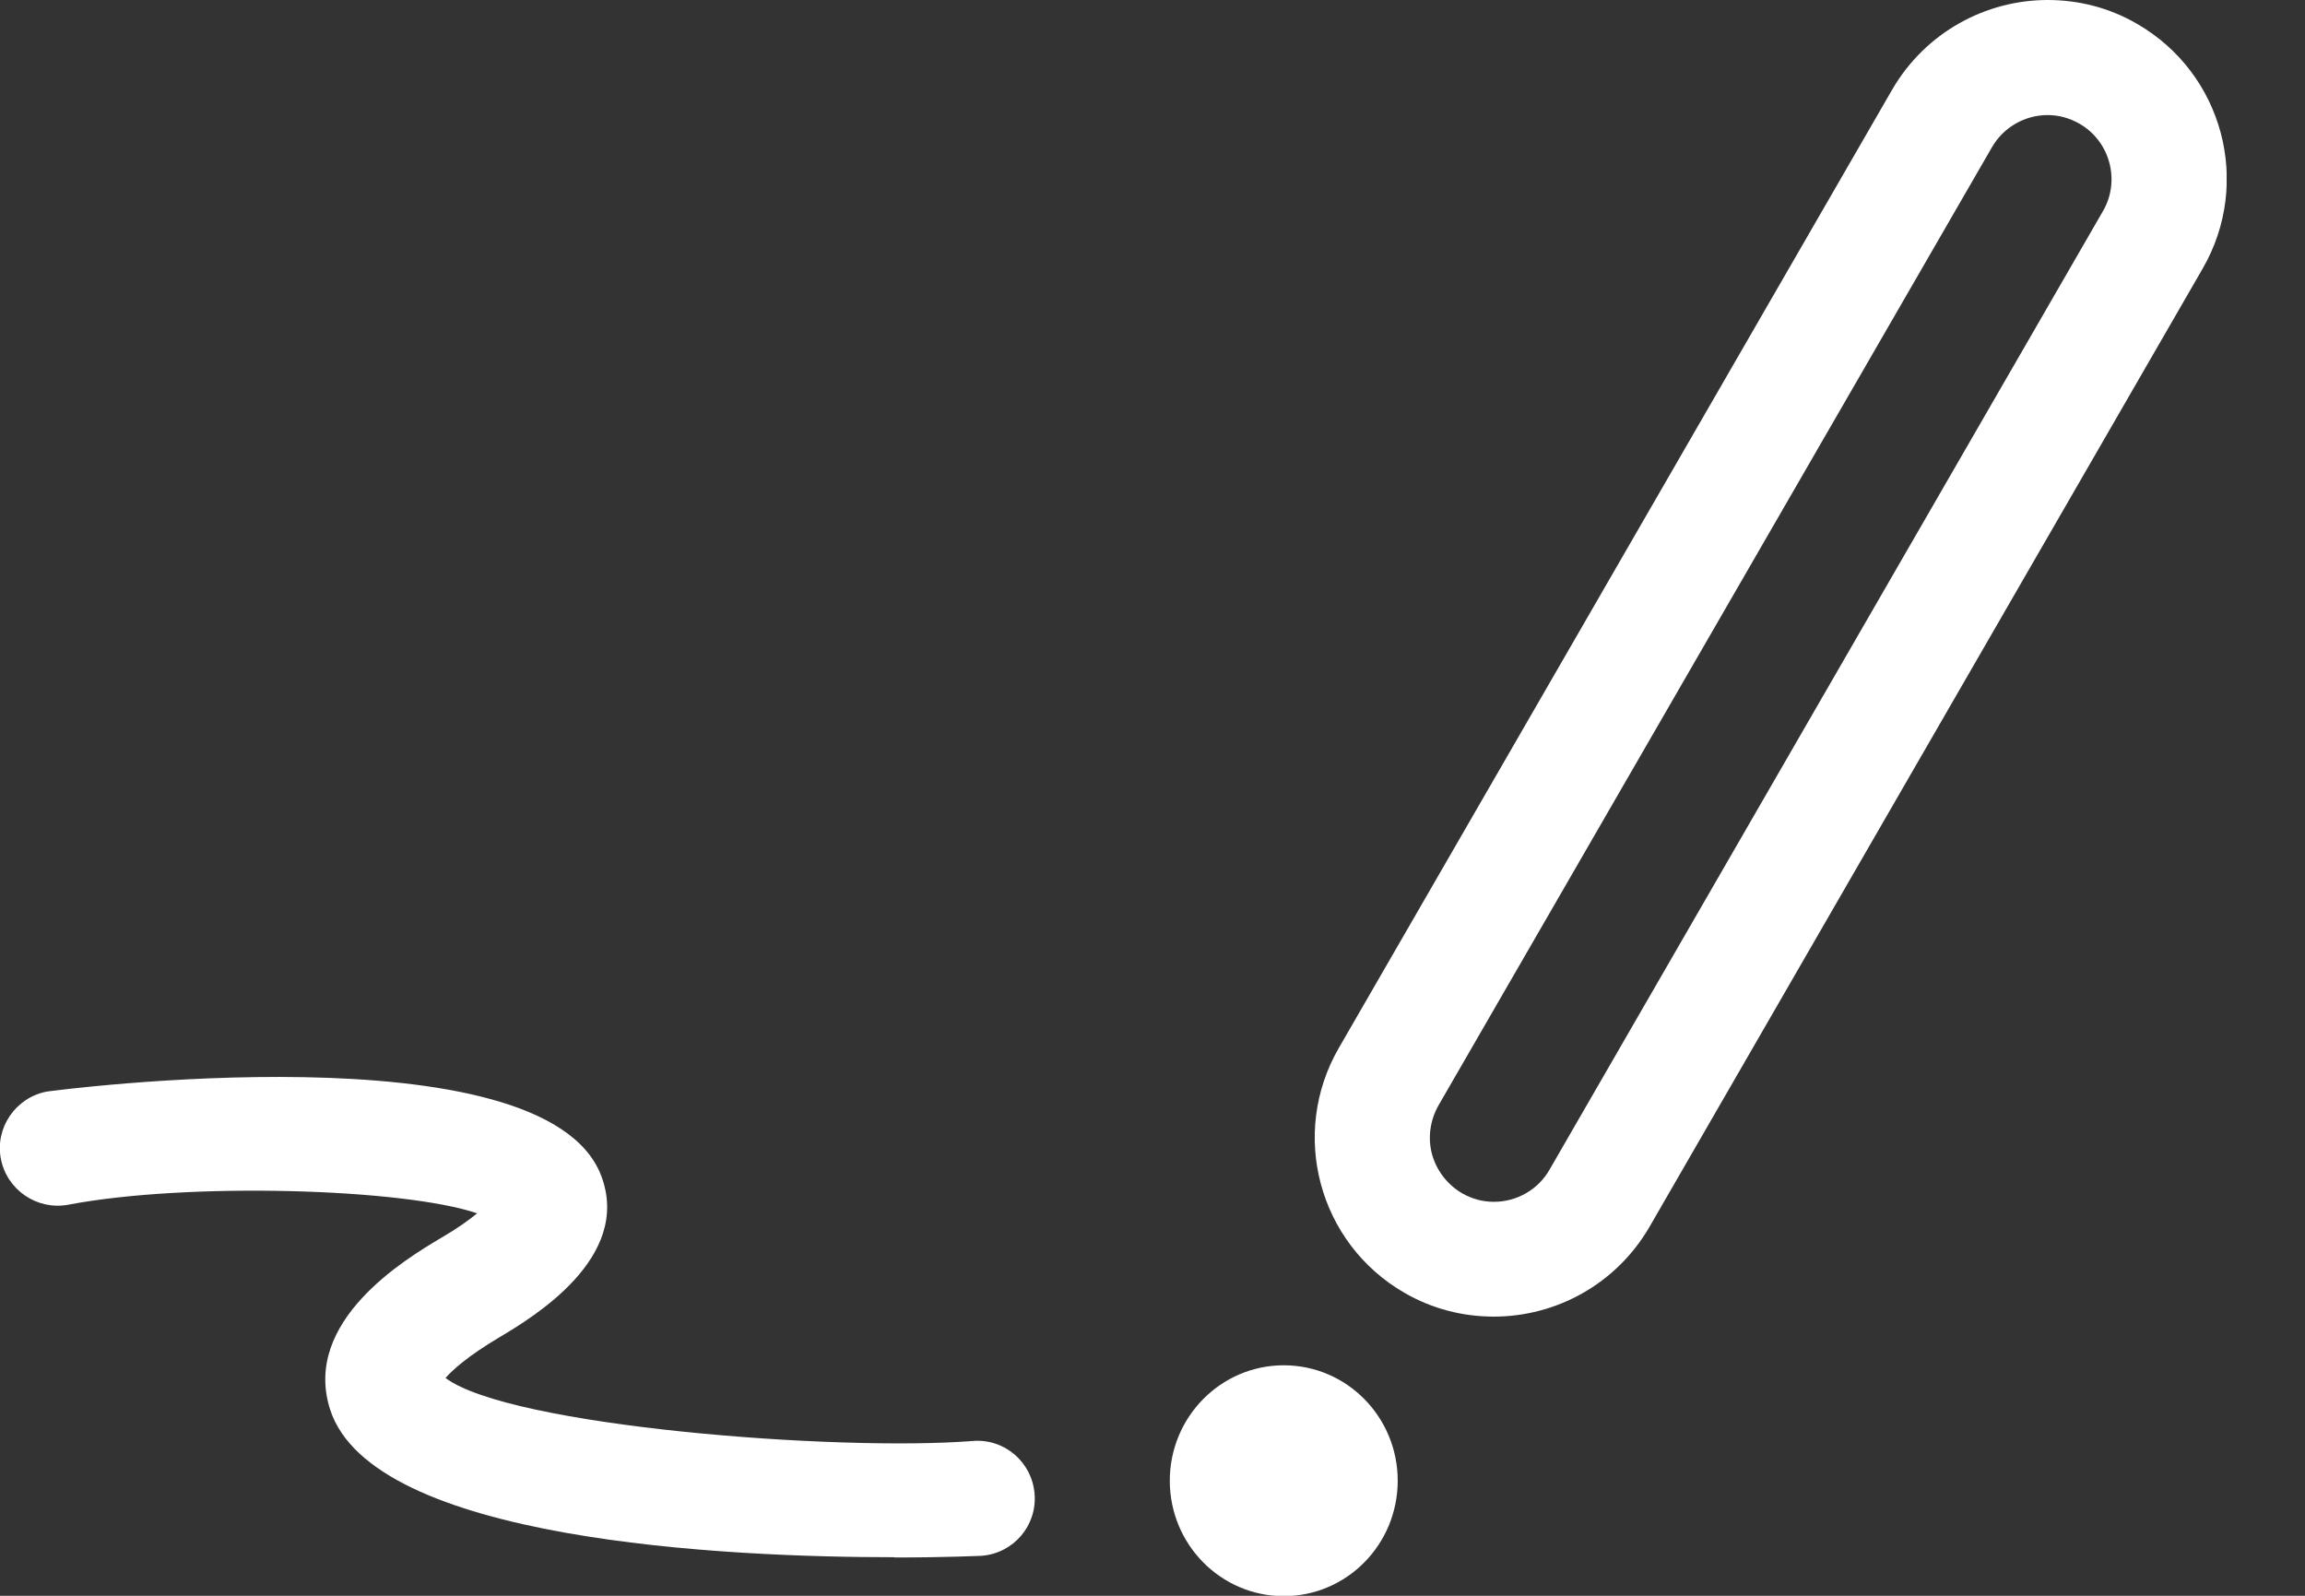 <?xml version="1.0" encoding="UTF-8"?> <svg xmlns="http://www.w3.org/2000/svg" width="26" height="18" viewBox="0 0 26 18" fill="none"><rect x="0" y="0" width="26" height="18" fill="#333333" stroke="none"/><g clip-path="url(#clip0_292_9398)"><path d="M14.481 18.004C15.191 18.004 15.766 17.421 15.766 16.702C15.766 15.983 15.191 15.4 14.481 15.4C13.771 15.4 13.195 15.983 13.195 16.702C13.195 17.421 13.771 18.004 14.481 18.004Z" fill="white"></path><path d="M10.089 17.565C8.197 17.565 4.197 17.383 3.723 15.897C3.405 14.9 4.58 14.199 4.967 13.968C5.162 13.855 5.291 13.761 5.382 13.686C4.551 13.404 2.12 13.332 0.769 13.589C0.419 13.654 0.078 13.423 0.01 13.072C-0.058 12.722 0.175 12.381 0.526 12.313C0.581 12.303 6.139 11.573 6.781 13.261C7.135 14.189 6.002 14.864 5.632 15.085C5.272 15.299 5.103 15.455 5.025 15.543C5.752 16.088 9.44 16.374 10.972 16.254C11.329 16.224 11.641 16.491 11.67 16.851C11.699 17.208 11.433 17.52 11.073 17.549C11.057 17.549 10.674 17.568 10.086 17.568L10.089 17.565Z" fill="white"></path><path d="M23.097 1.298C23.223 1.298 23.343 1.331 23.457 1.396C23.801 1.594 23.921 2.039 23.72 2.383L17.477 13.196C17.348 13.42 17.108 13.556 16.851 13.556C16.724 13.556 16.604 13.524 16.491 13.459C16.325 13.361 16.205 13.205 16.153 13.02C16.104 12.835 16.13 12.641 16.224 12.472L22.47 1.659C22.6 1.435 22.84 1.298 23.097 1.298ZM23.097 0C22.399 0 21.72 0.364 21.344 1.01L15.101 11.822C14.543 12.79 14.874 14.023 15.841 14.582C16.16 14.767 16.507 14.851 16.851 14.851C17.549 14.851 18.227 14.488 18.604 13.842L24.846 3.029C25.405 2.061 25.074 0.828 24.106 0.269C23.788 0.084 23.441 0 23.097 0Z" fill="white"></path></g><defs><clipPath id="clip0_292_9398"><rect width="25.116" height="18" fill="white"></rect></clipPath></defs></svg> 